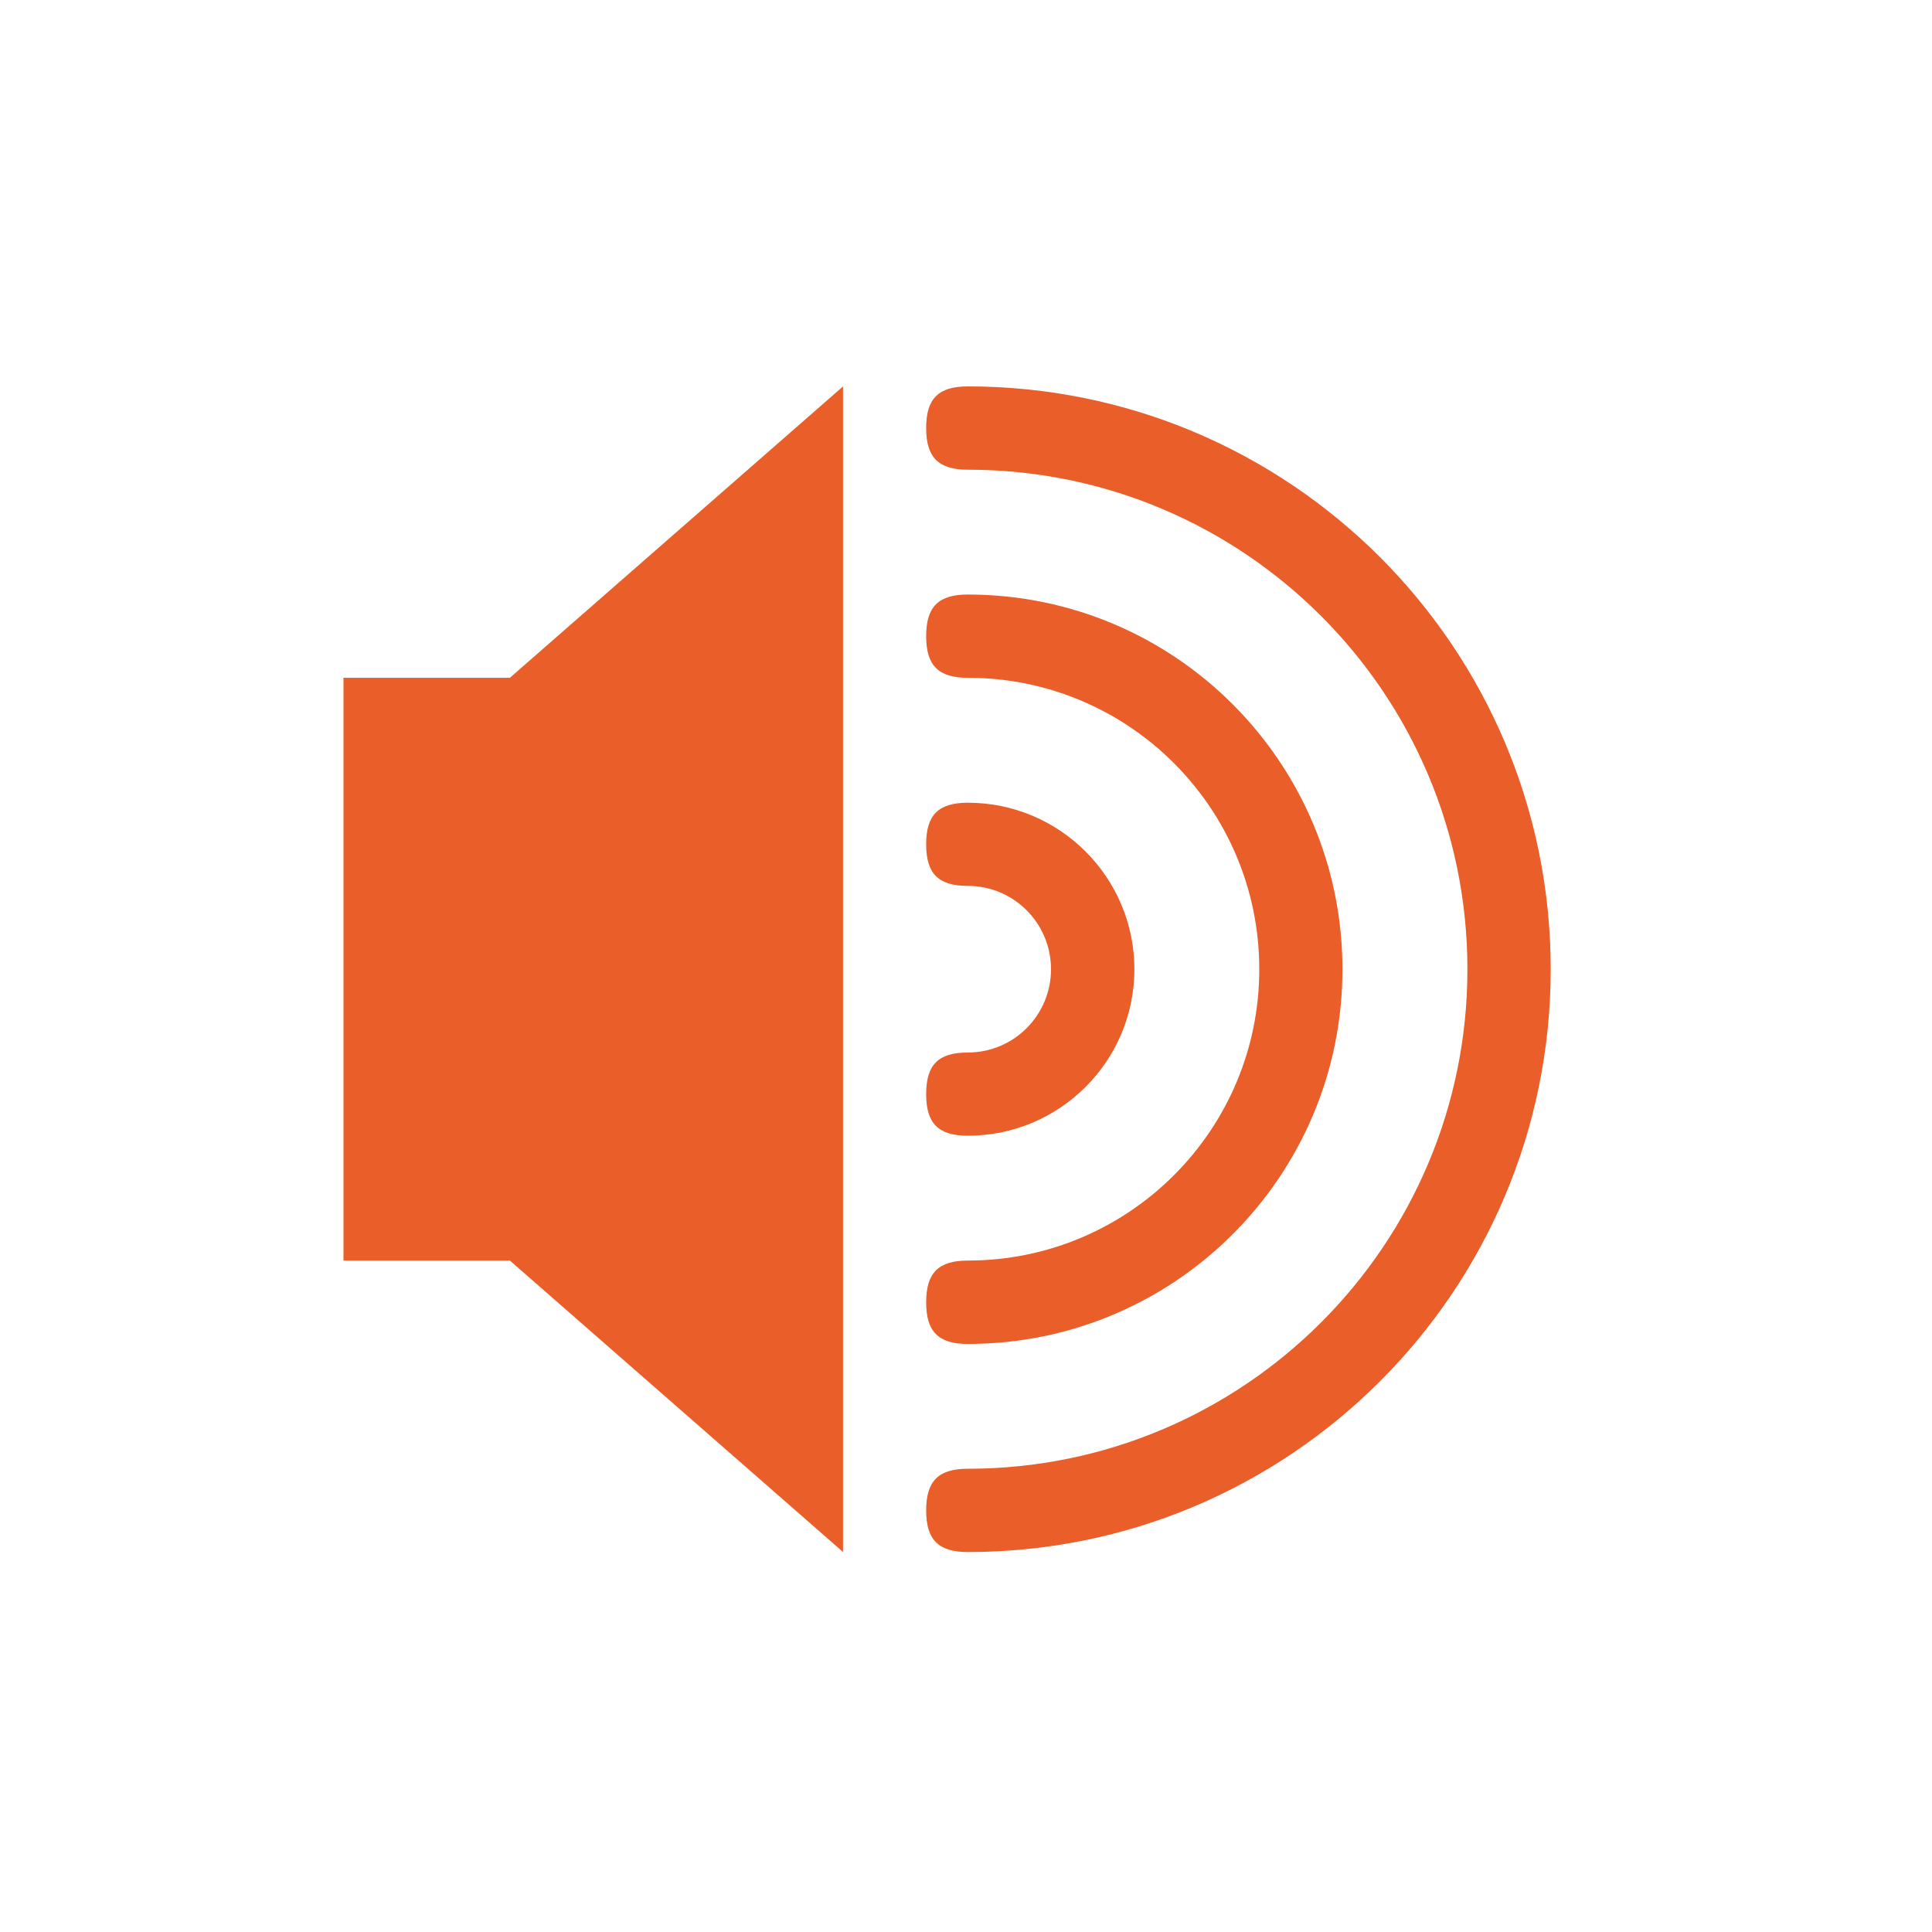 <?xml version="1.0" encoding="UTF-8"?> <svg xmlns="http://www.w3.org/2000/svg" width="45" height="45" viewBox="0 0 45 45" fill="none"> <path d="M22.543 20.634C23.614 20.634 24.48 21.504 24.48 22.576C24.48 23.646 23.614 24.515 22.543 24.515C21.858 24.515 21.572 24.797 21.572 25.485C21.572 26.169 21.858 26.453 22.543 26.453C24.682 26.453 26.422 24.717 26.422 22.576C26.422 20.433 24.682 18.697 22.543 18.697C21.858 18.697 21.572 18.981 21.572 19.665C21.572 20.352 21.858 20.634 22.543 20.634Z" fill="#E95E29"></path> <path d="M22.543 15.787C26.292 15.787 29.331 18.825 29.331 22.576C29.331 26.323 26.292 29.361 22.543 29.361C21.858 29.361 21.572 29.647 21.572 30.333C21.572 31.019 21.858 31.303 22.543 31.303C27.362 31.303 31.268 27.396 31.268 22.576C31.268 17.757 27.362 13.848 22.543 13.848C21.858 13.848 21.572 14.131 21.572 14.817C21.572 15.503 21.858 15.787 22.543 15.787Z" fill="#E95E29"></path> <path d="M22.543 10.94C28.968 10.94 34.179 16.148 34.179 22.576C34.179 29.002 28.968 34.21 22.543 34.21C21.858 34.21 21.572 34.495 21.572 35.18C21.572 35.864 21.858 36.15 22.543 36.15C30.039 36.15 36.119 30.072 36.119 22.576C36.119 15.078 30.039 9 22.543 9C21.858 9 21.572 9.284 21.572 9.968C21.572 10.654 21.858 10.94 22.543 10.94Z" fill="#E95E29"></path> <path d="M8 15.787V29.361H11.876L19.636 36.149V9L11.876 15.787H8Z" fill="#E95E29"></path> </svg> 